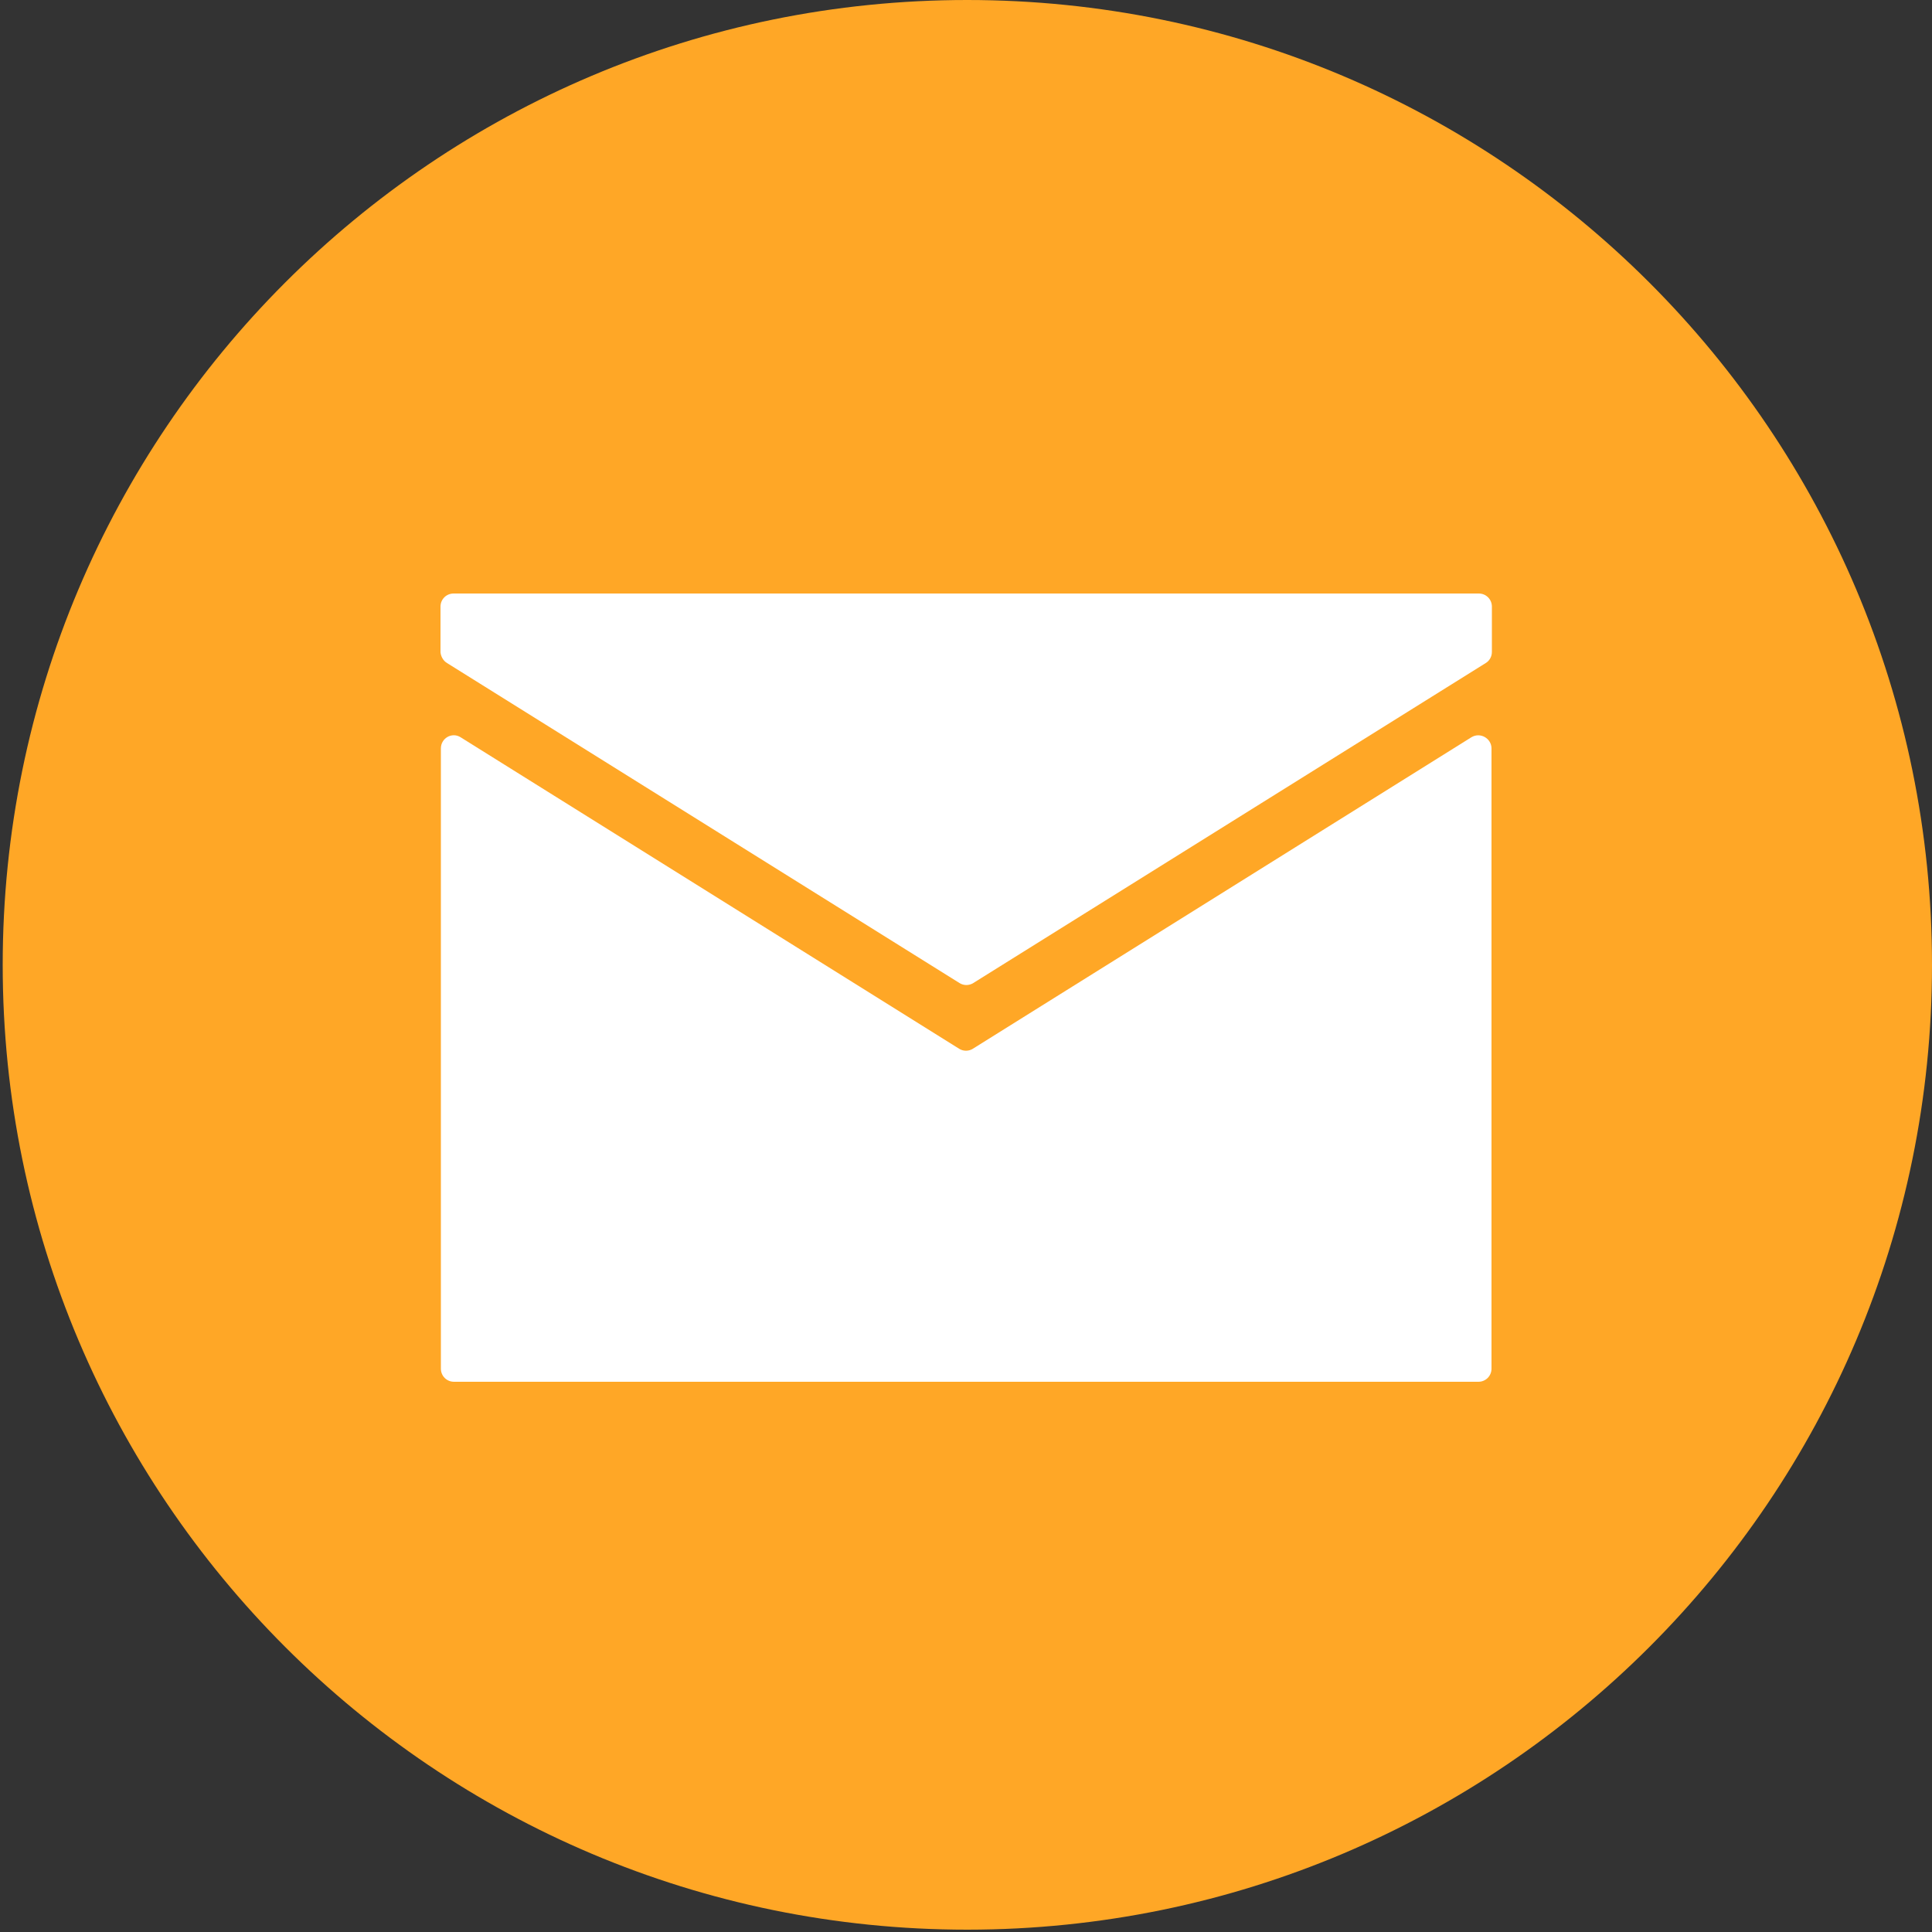 <?xml version="1.0" encoding="utf-8"?>
<!-- Generator: Adobe Illustrator 26.0.0, SVG Export Plug-In . SVG Version: 6.00 Build 0)  -->
<svg version="1.1" id="Layer_1" xmlns="http://www.w3.org/2000/svg" xmlns:xlink="http://www.w3.org/1999/xlink" x="0px" y="0px"
	 viewBox="0 0 50 50" style="enable-background:new 0 0 50 50;" xml:space="preserve">
<rect x="0" y="0" width="50" height="50" fill="#333333" stroke="none"/>
<style type="text/css">
	.st0{fill:#FFA726;}
	.st1{fill:#FFFFFF;}
</style>
<g>
	<path class="st0" d="M25.03,0C11.24,0,0.07,11.18,0.07,24.97s11.18,24.97,24.97,24.97C38.82,49.93,50,38.76,50,24.97
		S38.82,0,25.03,0z"/>
</g>
<path class="st1" d="M11.41,19.37v16.05c0,0.19,0.15,0.34,0.34,0.34h26.51c0.19,0,0.34-0.15,0.34-0.34V19.37
	c0-0.26-0.29-0.43-0.52-0.29l-12.9,8.06c-0.11,0.07-0.25,0.07-0.36,0l-12.9-8.06C11.7,18.94,11.41,19.1,11.41,19.37z"/>
<path class="st1" d="M11.57,17.16l13.26,8.28c0.11,0.07,0.25,0.07,0.36,0l13.26-8.28c0.1-0.06,0.16-0.17,0.16-0.29V15.7
	c0-0.19-0.15-0.34-0.34-0.34H11.74c-0.19,0-0.34,0.15-0.34,0.34v1.18C11.41,16.99,11.47,17.1,11.57,17.16z"/>
</svg>
